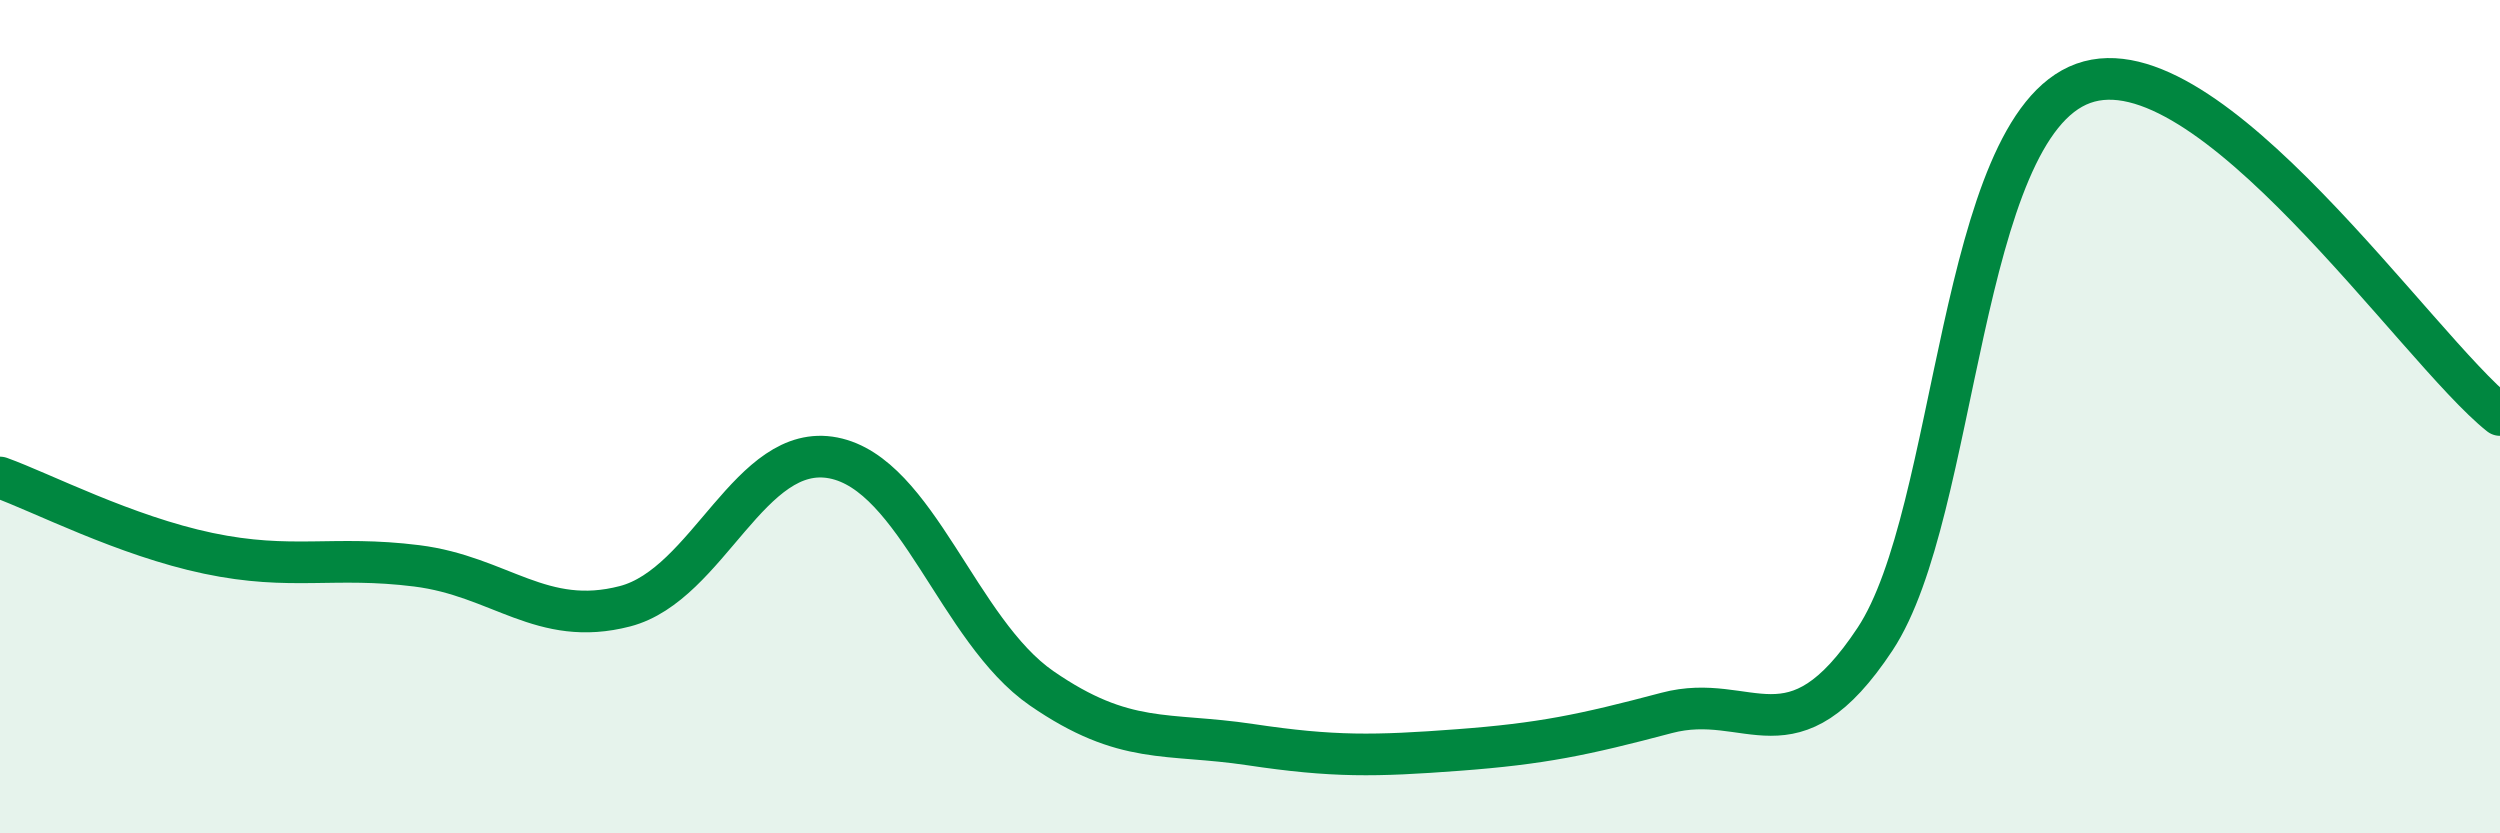 
    <svg width="60" height="20" viewBox="0 0 60 20" xmlns="http://www.w3.org/2000/svg">
      <path
        d="M 0,11.46 C 1,11.82 3,12.86 5,13.28 C 7,13.7 8,13.33 10,13.58 C 12,13.83 13,15.07 15,14.55 C 17,14.03 18,10.6 20,10.99 C 22,11.38 23,15.14 25,16.52 C 27,17.9 28,17.57 30,17.87 C 32,18.17 33,18.15 35,18 C 37,17.85 38,17.64 40,17.11 C 42,16.58 43,18.36 45,15.34 C 47,12.32 47,3.08 50,2 C 53,0.92 58,8.37 60,9.96L60 20L0 20Z"
        fill="#008740"
        opacity="0.1"
        stroke-linecap="round"
        stroke-linejoin="round"
      />
      <path
        d="M 0,11.46 C 1,11.82 3,12.86 5,13.28 C 7,13.7 8,13.33 10,13.58 C 12,13.83 13,15.07 15,14.55 C 17,14.03 18,10.6 20,10.99 C 22,11.38 23,15.14 25,16.52 C 27,17.9 28,17.57 30,17.87 C 32,18.17 33,18.15 35,18 C 37,17.85 38,17.64 40,17.11 C 42,16.58 43,18.36 45,15.34 C 47,12.32 47,3.08 50,2 C 53,0.92 58,8.37 60,9.96"
        stroke="#008740"
        stroke-width="1"
        fill="none"
        stroke-linecap="round"
        stroke-linejoin="round"
      />
    </svg>
  